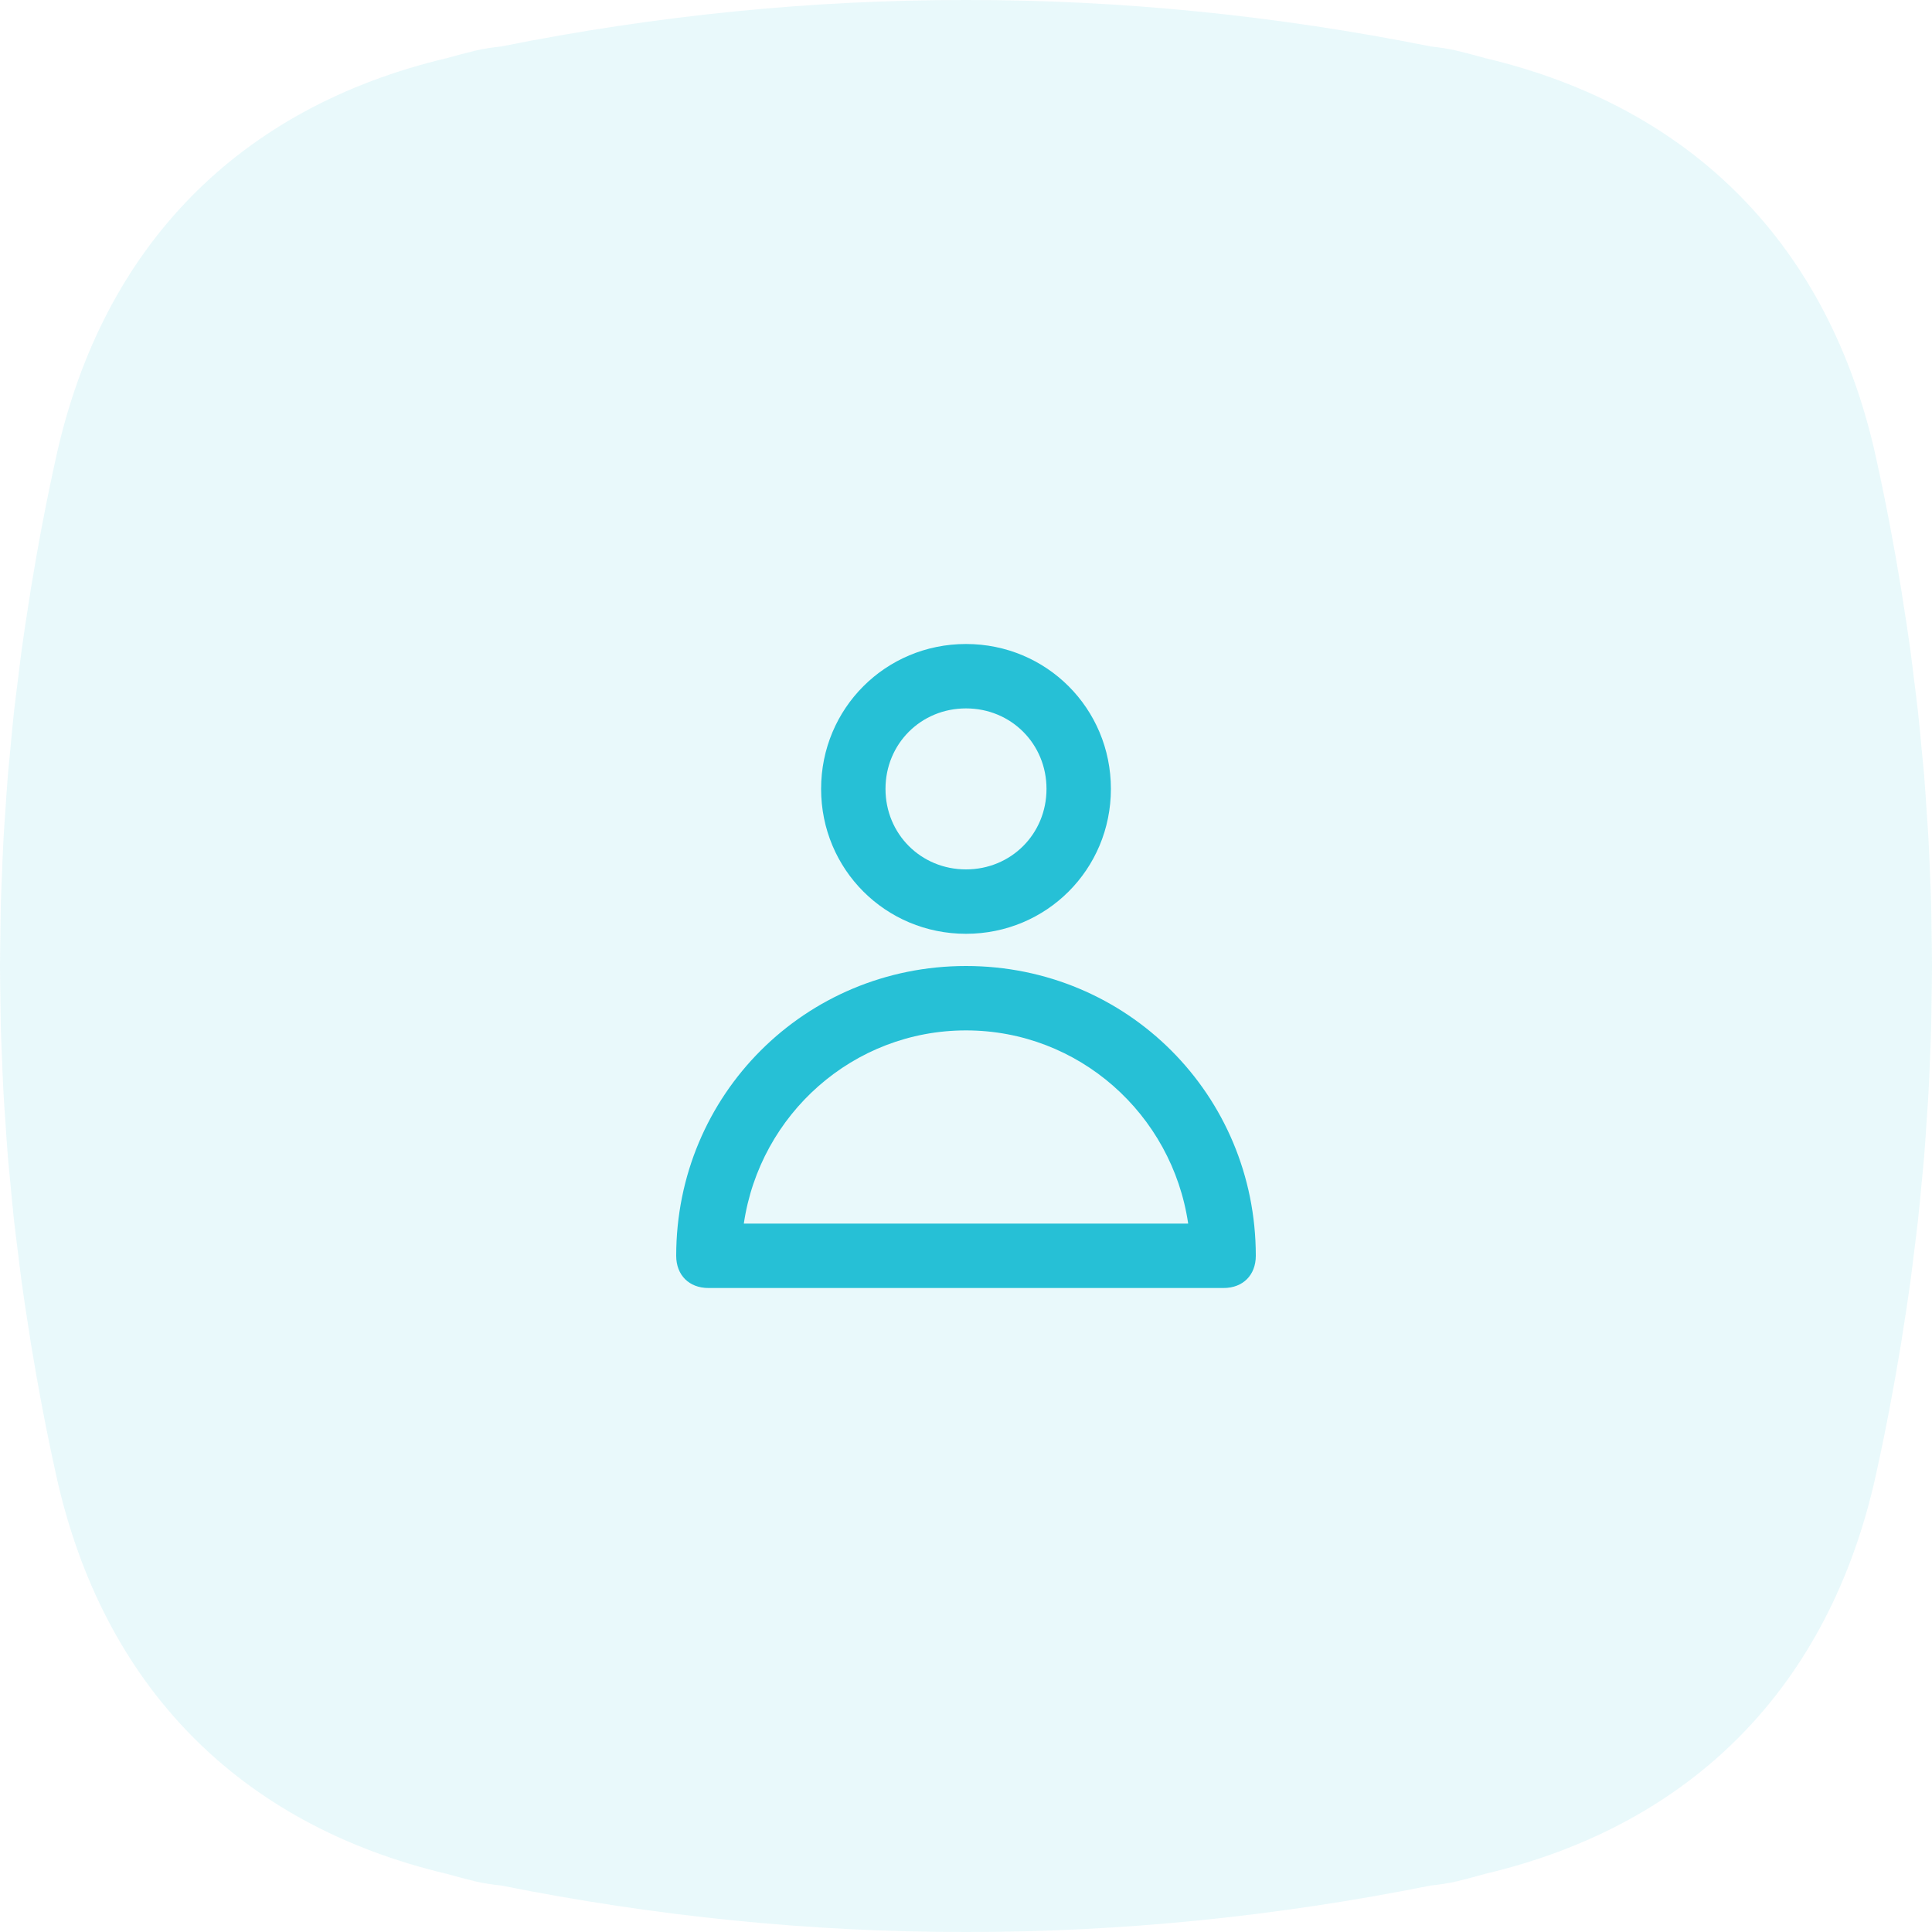 <svg xmlns="http://www.w3.org/2000/svg" width="60" height="60" viewBox="0 0 60 60" fill="none">
  <path d="M59.328 39.81C59.368 39.52 59.401 39.23 59.437 38.94C59.481 38.588 59.528 38.234 59.566 37.881C59.608 37.504 59.641 37.127 59.677 36.751C59.703 36.477 59.732 36.202 59.755 35.928C59.788 35.528 59.813 35.128 59.839 34.727C59.856 34.472 59.876 34.217 59.89 33.962C59.911 33.575 59.925 33.189 59.94 32.803C59.951 32.529 59.965 32.256 59.972 31.983C59.982 31.632 59.984 31.28 59.989 30.93C59.993 30.62 60 30.31 60 30C60 29.69 59.993 29.38 59.989 29.07C59.984 28.72 59.982 28.368 59.972 28.017C59.965 27.744 59.951 27.471 59.94 27.198C59.925 26.811 59.911 26.424 59.89 26.038C59.876 25.783 59.856 25.528 59.839 25.273C59.813 24.872 59.788 24.472 59.755 24.072C59.732 23.798 59.703 23.523 59.677 23.249C59.641 22.873 59.608 22.496 59.566 22.119C59.528 21.766 59.481 21.413 59.437 21.06C59.401 20.769 59.368 20.48 59.328 20.19C59.254 19.649 59.171 19.109 59.084 18.568C59.069 18.473 59.056 18.378 59.041 18.283C58.816 16.91 58.555 15.539 58.252 14.169C56.806 7.636 52.573 3.331 46.118 1.804C45.833 1.724 45.544 1.646 45.249 1.576C44.983 1.512 44.709 1.473 44.43 1.442C39.634 0.482 34.817 -0.005 30 3.98103e-05C25.183 -0.005 20.366 0.482 15.569 1.442C15.291 1.473 15.017 1.512 14.75 1.576C14.456 1.646 14.167 1.724 13.882 1.804C7.427 3.331 3.194 7.636 1.748 14.169C1.445 15.539 1.183 16.91 0.959 18.283C0.943 18.379 0.93 18.475 0.915 18.571C0.829 19.11 0.746 19.649 0.672 20.189C0.632 20.48 0.6 20.769 0.563 21.06C0.519 21.413 0.472 21.767 0.433 22.12C0.392 22.497 0.358 22.873 0.323 23.251C0.297 23.524 0.268 23.797 0.245 24.072C0.212 24.471 0.187 24.871 0.161 25.271C0.144 25.527 0.123 25.783 0.109 26.039C0.088 26.424 0.075 26.809 0.06 27.195C0.049 27.468 0.035 27.743 0.027 28.017C0.018 28.368 0.016 28.72 0.011 29.07C0.007 29.38 0 29.69 0 30C0 30.31 0.007 30.62 0.011 30.93C0.016 31.28 0.018 31.632 0.027 31.983C0.035 32.257 0.049 32.531 0.06 32.805C0.075 33.191 0.088 33.576 0.109 33.961C0.123 34.217 0.144 34.473 0.161 34.729C0.187 35.129 0.212 35.529 0.245 35.928C0.268 36.202 0.297 36.476 0.323 36.749C0.358 37.126 0.392 37.502 0.433 37.88C0.472 38.233 0.519 38.587 0.563 38.94C0.6 39.23 0.632 39.52 0.672 39.811C0.746 40.35 0.829 40.89 0.915 41.429C0.93 41.525 0.943 41.621 0.959 41.717C1.183 43.089 1.445 44.461 1.748 45.831C3.194 52.364 7.427 56.669 13.882 58.196C14.167 58.276 14.456 58.354 14.75 58.425C15.017 58.488 15.291 58.527 15.569 58.557C20.366 59.517 25.183 60.005 30 60C34.817 60.005 39.634 59.517 44.43 58.557C44.709 58.527 44.983 58.488 45.249 58.425C45.544 58.354 45.833 58.276 46.118 58.195C52.573 56.669 56.806 52.364 58.252 45.831C58.555 44.461 58.816 43.089 59.041 41.717C59.056 41.622 59.069 41.526 59.084 41.432C59.171 40.891 59.254 40.35 59.328 39.81Z" fill="#26C0D6" fill-opacity="0.1"/>
  <path d="M30 30C35 30 39 34 39 39C39 39.6 38.6 40 38 40H22C21.4 40 21 39.6 21 39C21 34 25 30 30 30ZM23.1 38H36.9C36.4 34.6 33.5 32 30 32C26.5 32 23.6 34.6 23.1 38ZM30 29C27.5 29 25.5 27 25.5 24.5C25.5 22 27.5 20 30 20C32.5 20 34.5 22 34.5 24.5C34.5 27 32.5 29 30 29ZM30 22C28.6 22 27.5 23.1 27.5 24.5C27.5 25.9 28.6 27 30 27C31.4 27 32.5 25.9 32.5 24.5C32.5 23.1 31.4 22 30 22Z" fill="#26C0D6"/>
</svg>